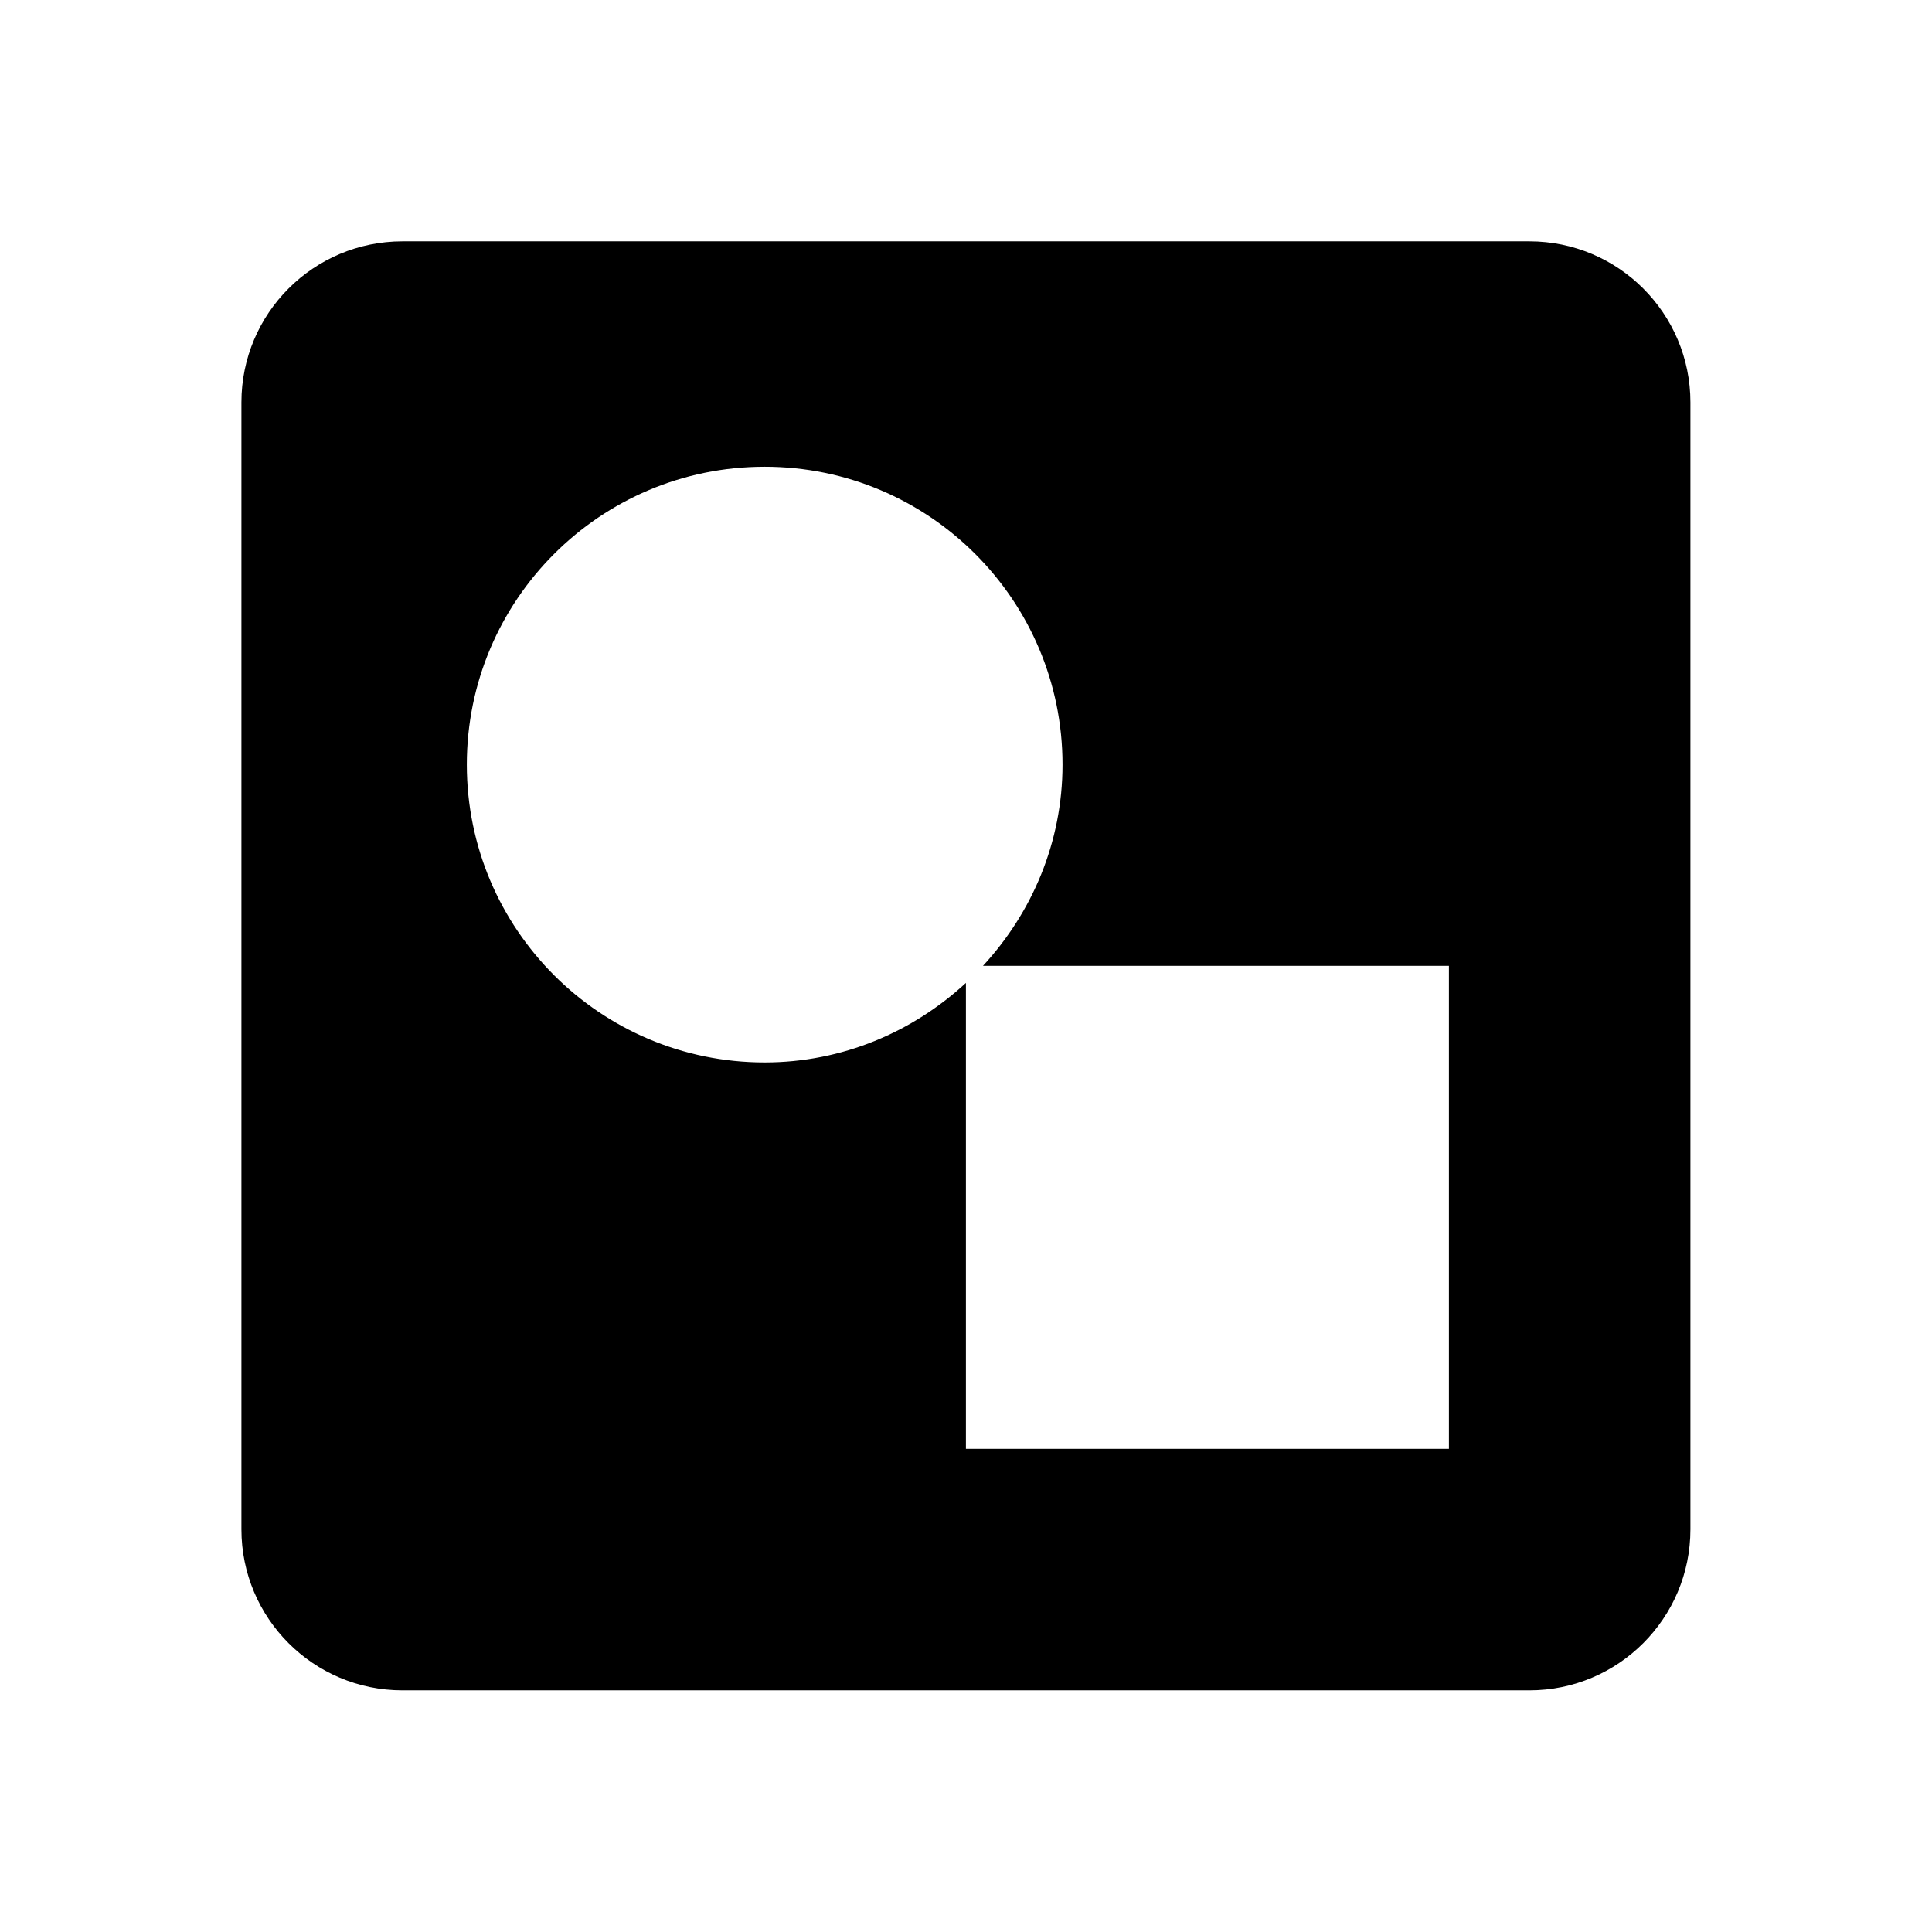 ﻿<?xml version="1.0" encoding="utf-8"?>
<!DOCTYPE svg PUBLIC "-//W3C//DTD SVG 1.1//EN" "http://www.w3.org/Graphics/SVG/1.1/DTD/svg11.dtd">
<svg xmlns="http://www.w3.org/2000/svg" xmlns:xlink="http://www.w3.org/1999/xlink" version="1.1" baseProfile="full" width="24" height="24" viewBox="0 0 24.00 24.00" enable-background="new 0 0 24.00 24.00" xml:space="preserve">
	<path fill="#000000" fill-opacity="1" stroke-width="0.2" stroke-linejoin="round" d="M 17.999,17.998L 11.999,17.998L 11.999,12.21C 11.34,12.818 10.466,13.198 9.499,13.198C 7.455,13.198 5.799,11.541 5.799,9.498C 5.799,7.455 7.455,5.798 9.499,5.798C 11.542,5.798 13.199,7.455 13.199,9.498C 13.199,10.465 12.819,11.339 12.211,11.998L 17.999,11.998M 18.999,2.998L 4.999,2.998C 3.894,2.998 2.999,3.894 2.999,4.998L 2.999,18.998C 2.999,20.102 3.894,20.998 4.999,20.998L 18.999,20.998C 20.103,20.998 20.999,20.102 20.999,18.998L 20.999,4.998C 20.999,3.894 20.103,2.998 18.999,2.998 Z "/>
</svg>
